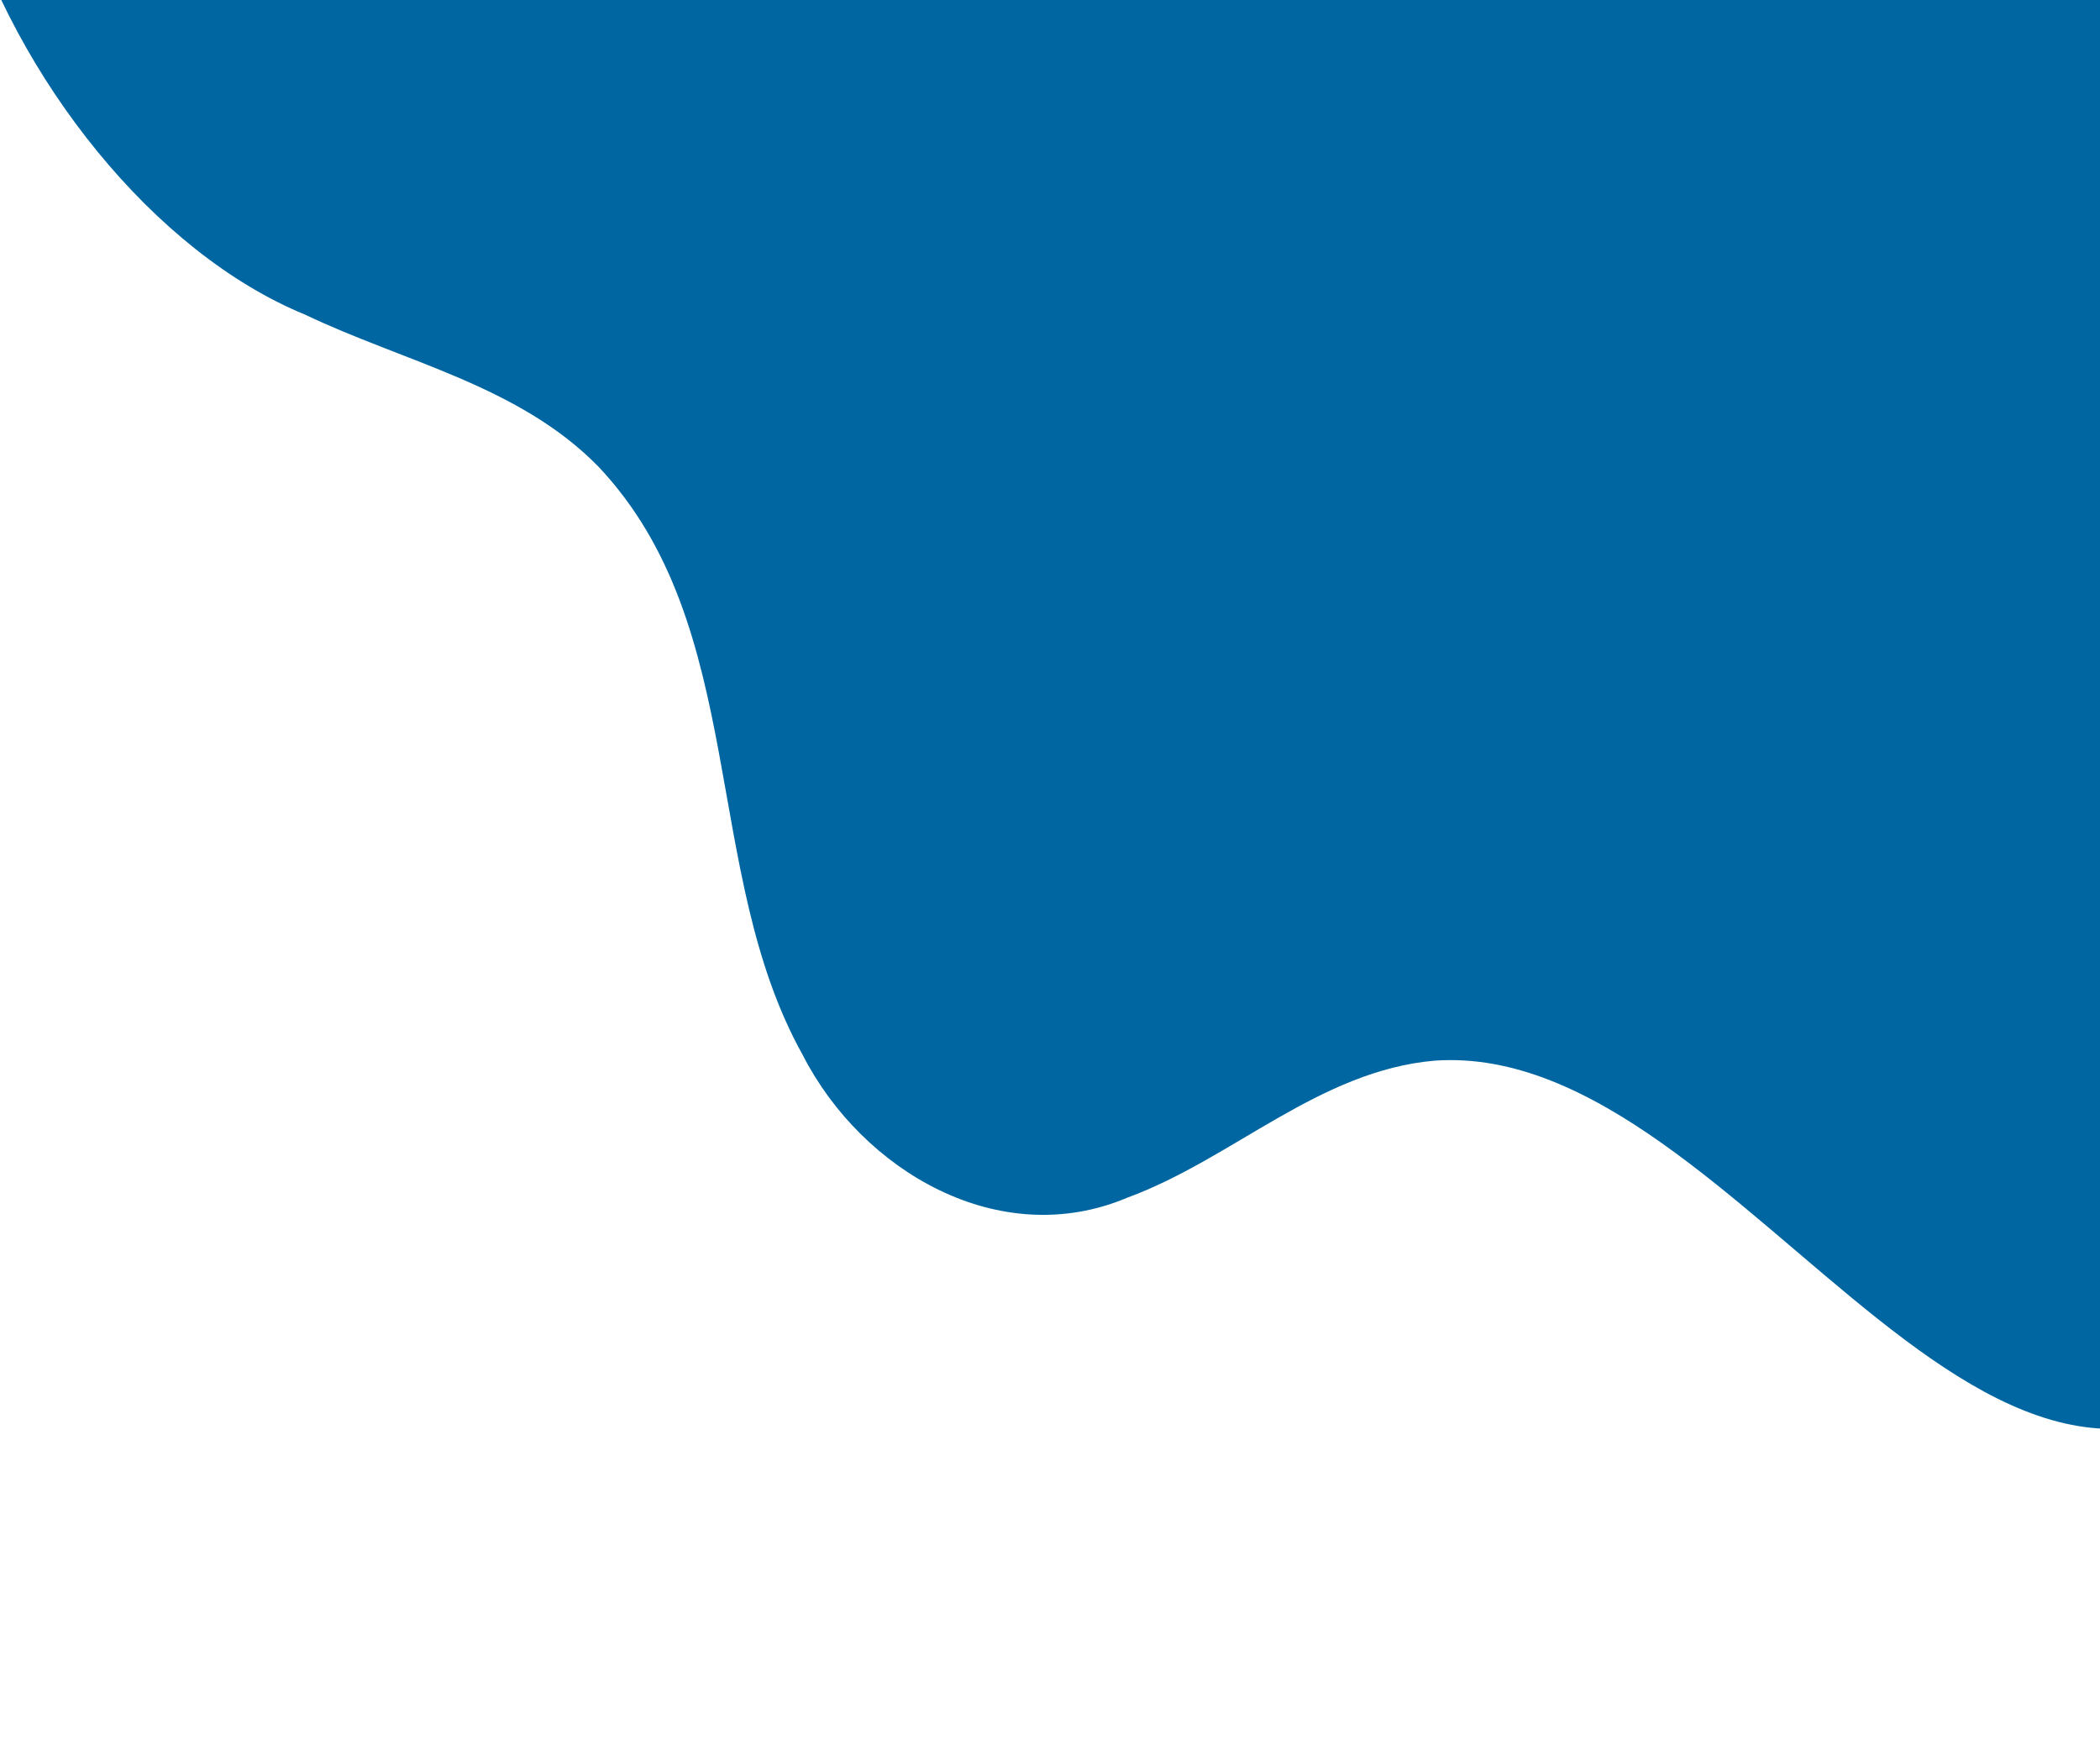 <svg xmlns="http://www.w3.org/2000/svg" xmlns:xlink="http://www.w3.org/1999/xlink" width="1200" zoomAndPan="magnify" viewBox="0 0 900 750" height="1000" preserveAspectRatio="xMidYMid meet" version="1.0"><defs><clipPath id="a4206faeb5"><path d="M 0 0 L 900 0 L 900 613 L 0 613 Z M 0 0 " clip-rule="nonzero"/></clipPath><clipPath id="eb3ac55d0d"><path d="M 810.203 -654.062 L 1290.996 451.953 L 370.691 852.02 L -110.102 -254 Z M 810.203 -654.062 " clip-rule="nonzero"/></clipPath><clipPath id="bc962eb282"><path d="M 810.203 -654.062 L 1290.996 451.953 L 370.691 852.02 L -110.102 -254 Z M 810.203 -654.062 " clip-rule="nonzero"/></clipPath><clipPath id="49635c444f"><path d="M 810.156 -654.043 L 1290.949 451.973 L 370.504 852.102 L -110.289 -253.918 Z M 810.156 -654.043 " clip-rule="nonzero"/></clipPath><clipPath id="411832641b"><path d="M 810.156 -654.043 L 1290.949 451.973 L 370.703 852.012 L -110.09 -254.004 Z M 810.156 -654.043 " clip-rule="nonzero"/></clipPath></defs><g clip-path="url(#a4206faeb5)"><g clip-path="url(#eb3ac55d0d)"><g clip-path="url(#bc962eb282)"><g clip-path="url(#49635c444f)"><g clip-path="url(#411832641b)"><path fill="#0066a1" d="M 991.148 561.508 C 1034.207 509.512 1021.59 437.754 1035.398 376.285 C 1055.508 290.367 1163.793 203.008 1083.32 110.293 C 1027.051 45.457 969.414 47.59 934.359 -67.859 C 895.055 -197.289 995.93 -300.301 900.242 -432.004 C 823.09 -551.441 636.07 -681.258 524.719 -472.805 C 449.168 -314.707 388.578 -135.145 211.566 -206.195 C 159.371 -227.148 96.504 -250.172 52.137 -230.695 C -104.277 -162.012 0.973 81.523 130.715 134.812 C 173.219 155.113 222.648 165.246 256.559 200.051 C 321.129 268.57 300.168 373.613 344.062 452.141 C 369.555 501.898 428.414 536.398 483.227 513.172 C 528.371 496.562 565.418 458.738 614.914 454.488 C 750.375 445.105 860.586 723.551 991.148 561.508 " fill-opacity="1" fill-rule="nonzero"/></g></g></g></g></g></svg>